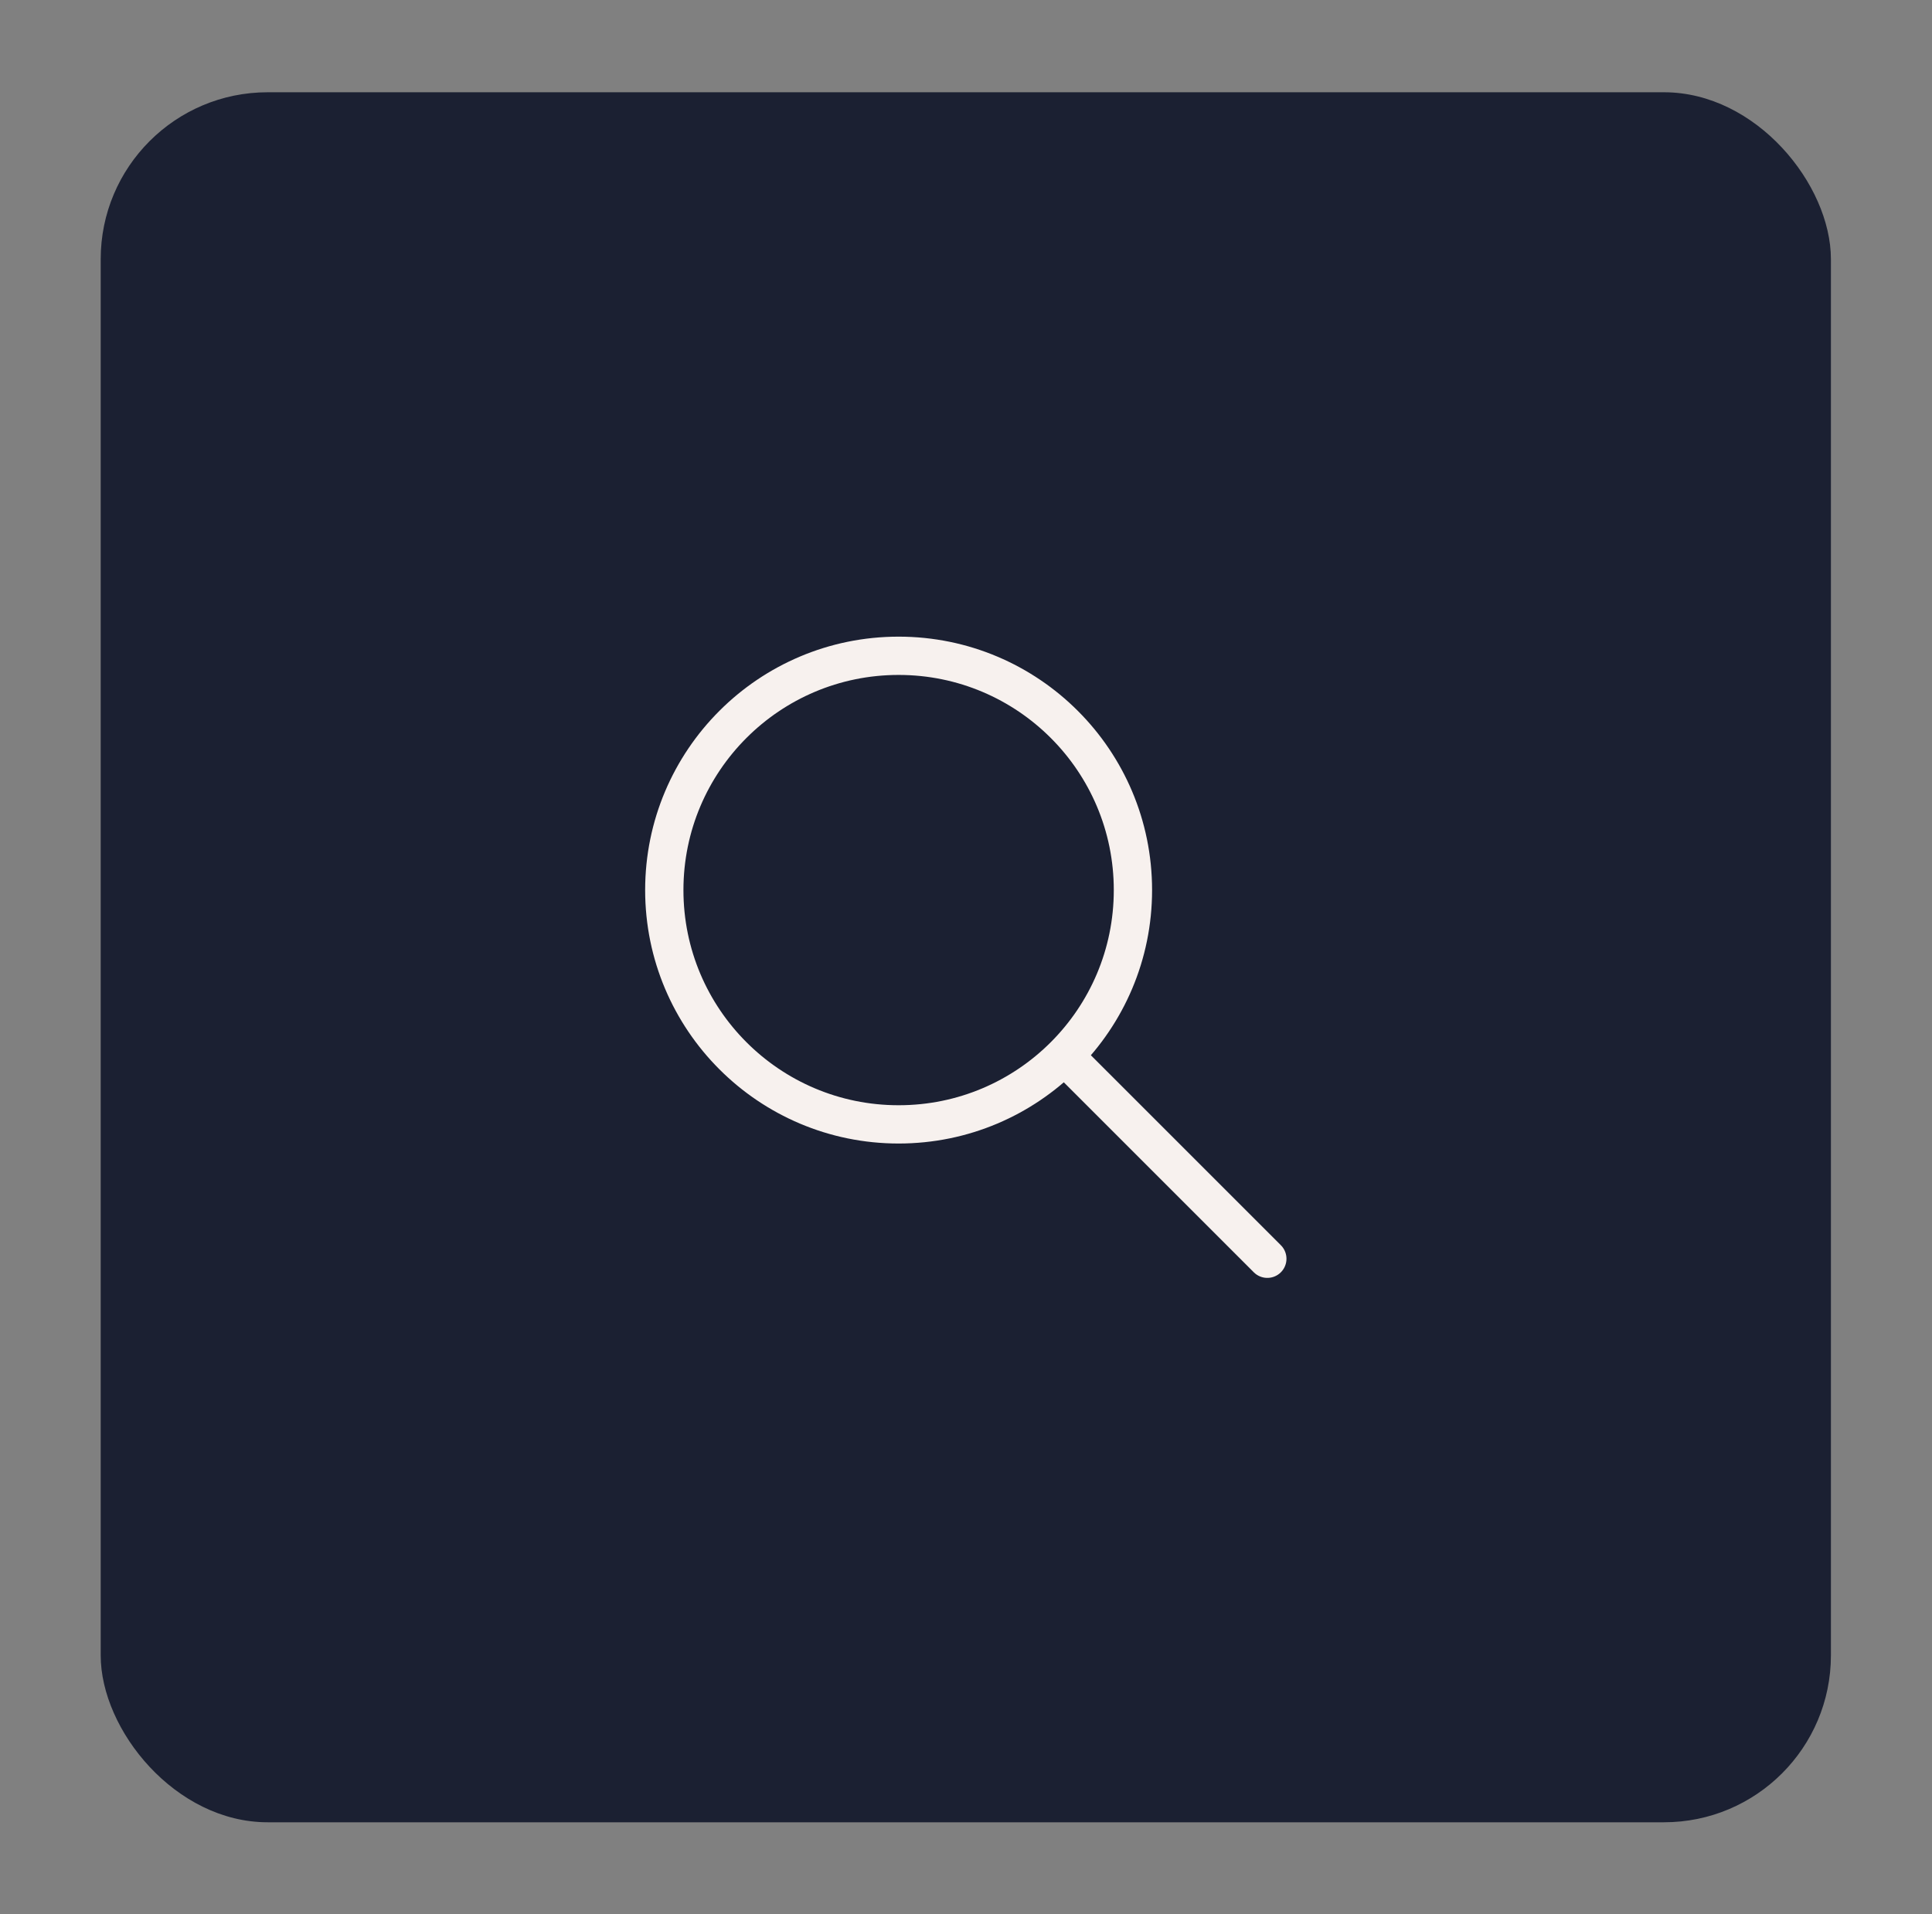 <?xml version="1.0" encoding="UTF-8"?>
<svg xmlns="http://www.w3.org/2000/svg" id="uuid-b568c4f7-8734-4faa-8264-681cf259c797" viewBox="0 0 50.46 50">
  <rect x="0" y="0" width="50.46" height="50" fill="#808080" stroke="none"/>
  <rect x="2.63" y="2.41" width="45.19" height="45.19" rx="4.36" ry="4.36" style="fill:#1b2032;"></rect>
  <path d="M17.35,23.25c0,3.38,2.74,6.12,6.12,6.12s6.12-2.74,6.12-6.12-2.74-6.12-6.12-6.12-6.12,2.74-6.12,6.12" style="fill:none; stroke:#f7f1ee; stroke-linecap:round; stroke-linejoin:round;"></path>
  <path d="M33.1,32.88l-5.25-5.25" style="fill:none; stroke:#f7f1ee; stroke-linecap:round; stroke-linejoin:round;"></path>
</svg>
